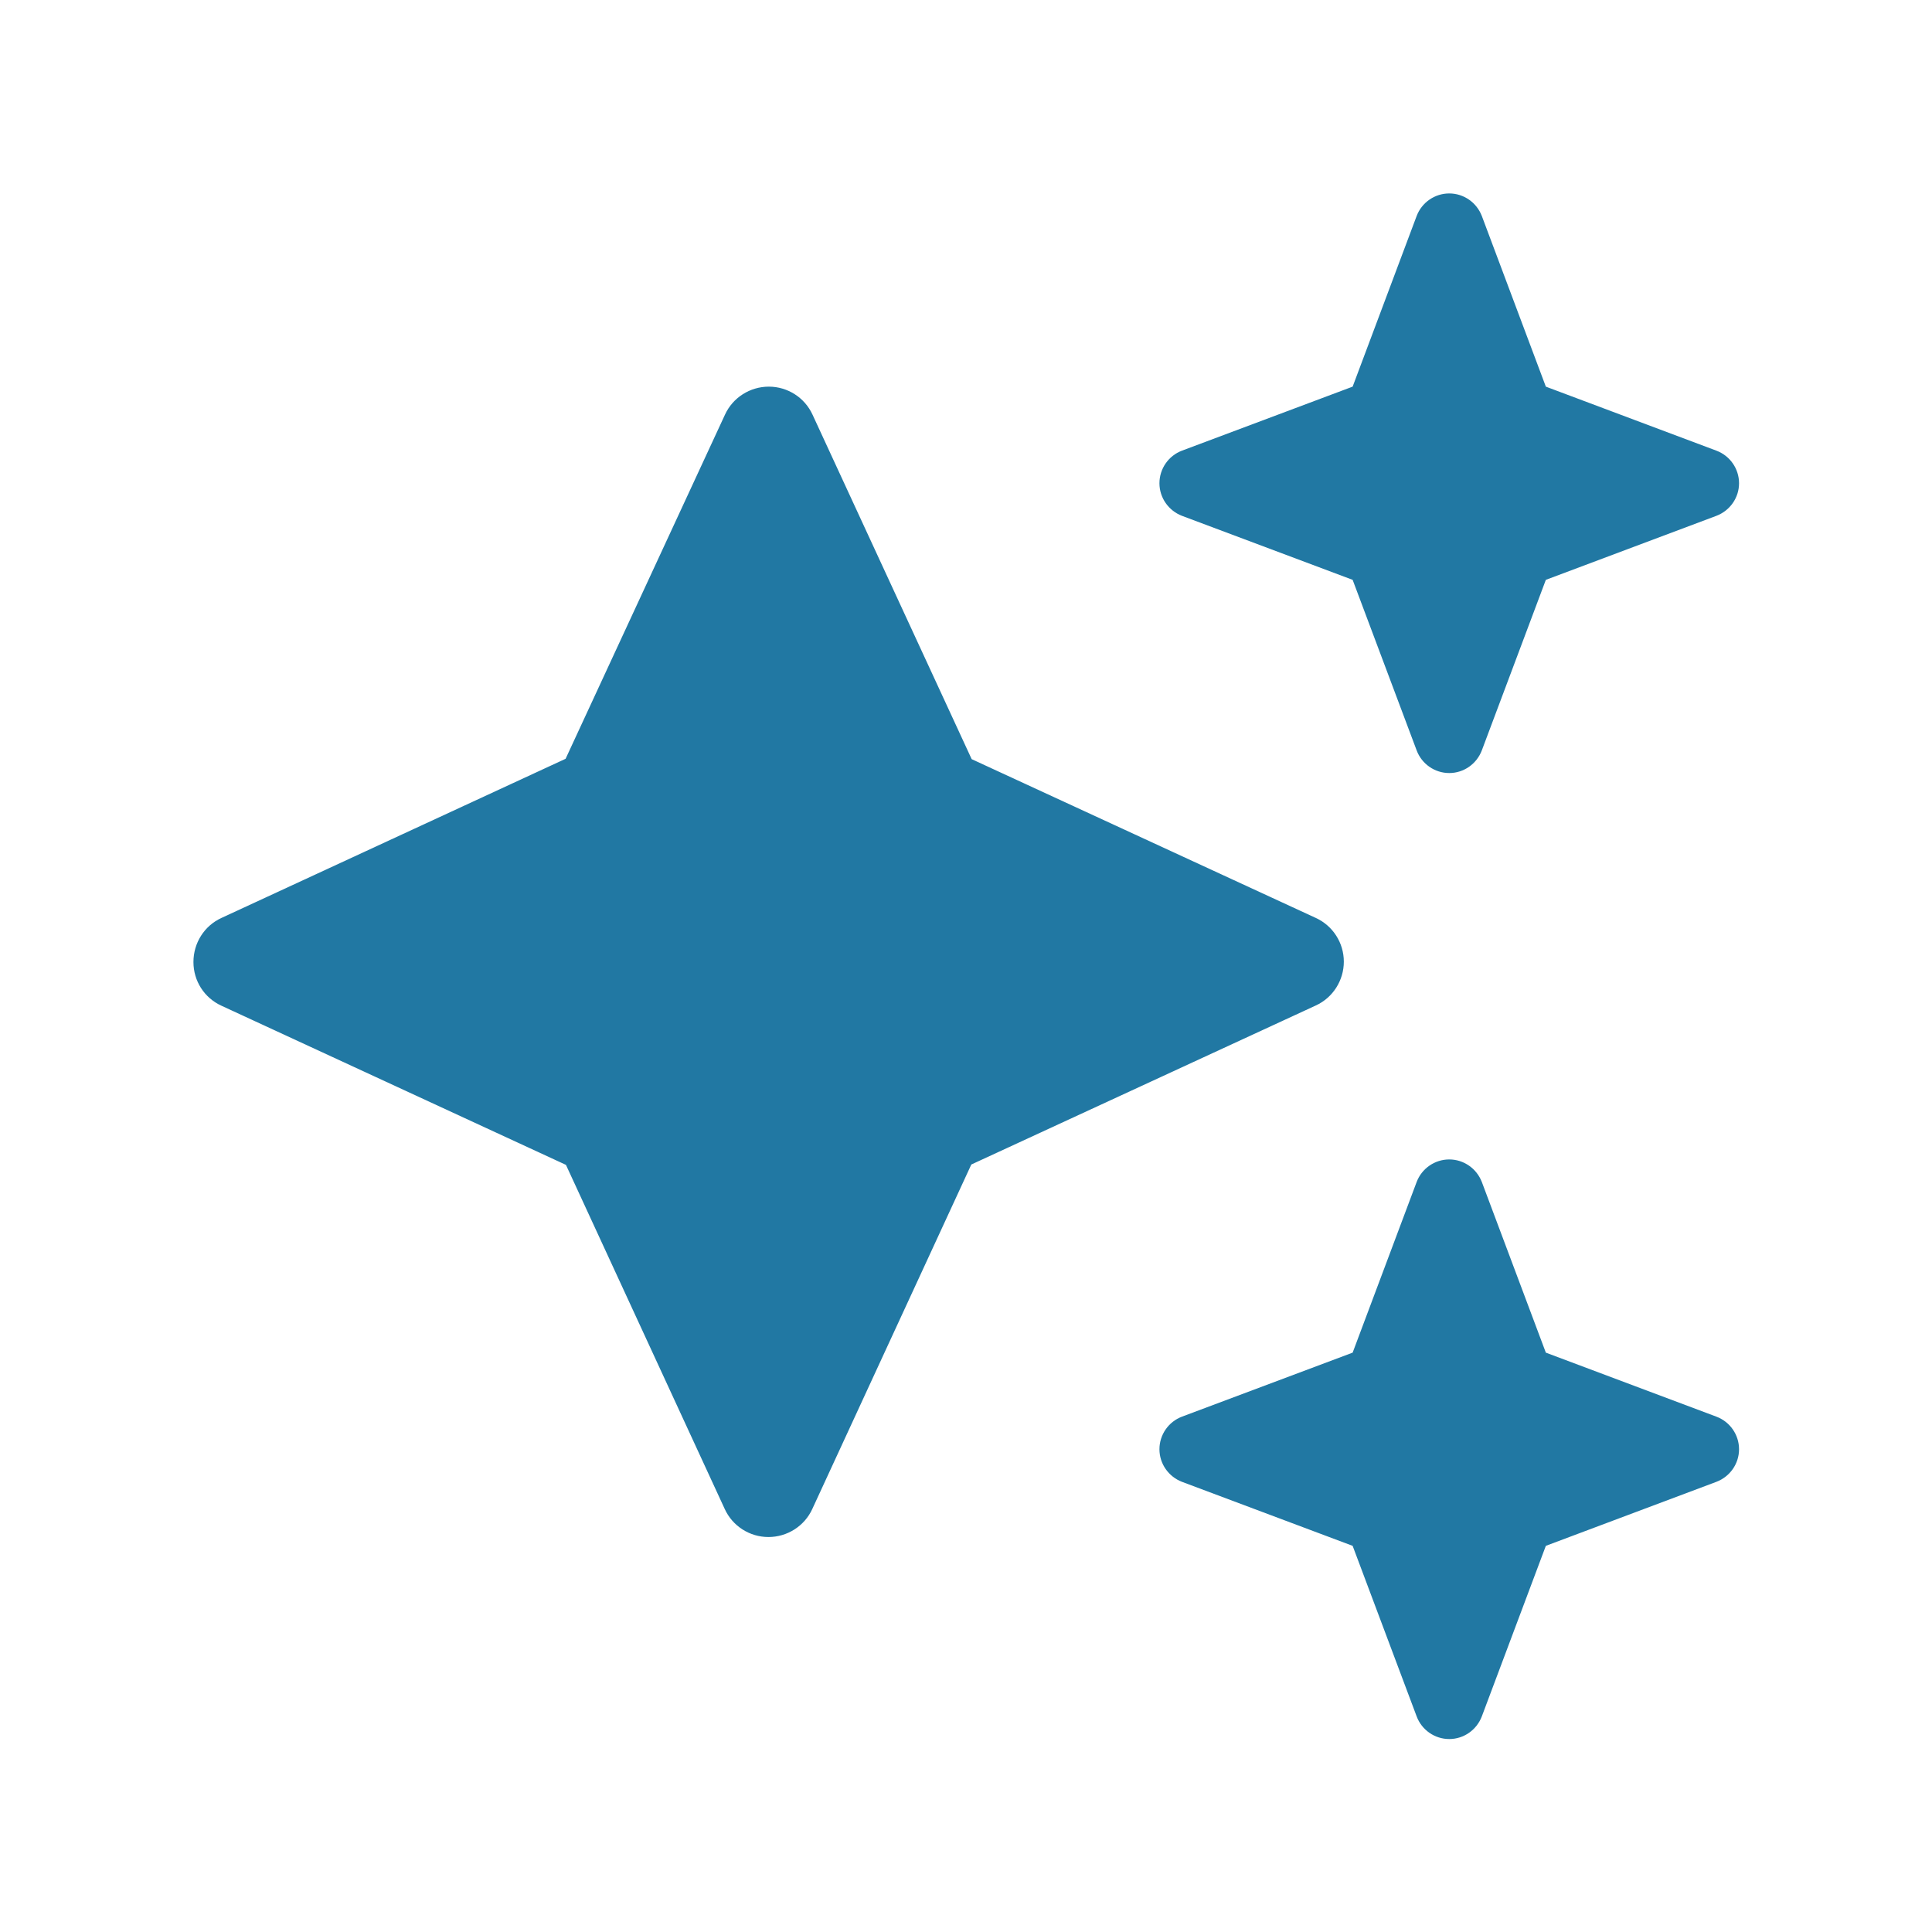 <svg width="16" height="16" viewBox="0 0 16 16" fill="none" xmlns="http://www.w3.org/2000/svg">
<path d="M9.789 3.732C9.677 3.774 9.602 3.882 9.602 4.002C9.602 4.122 9.677 4.229 9.789 4.272L11.202 4.802L11.732 6.214C11.774 6.327 11.882 6.402 12.002 6.402C12.122 6.402 12.229 6.327 12.272 6.214L12.802 4.802L14.214 4.272C14.327 4.229 14.402 4.122 14.402 4.002C14.402 3.882 14.327 3.774 14.214 3.732L12.802 3.202L12.272 1.789C12.229 1.677 12.122 1.602 12.002 1.602C11.882 1.602 11.774 1.677 11.732 1.789L11.202 3.202L9.789 3.732ZM6.729 3.434C6.664 3.292 6.522 3.202 6.367 3.202C6.212 3.202 6.069 3.292 6.004 3.434L4.684 6.284L1.834 7.602C1.692 7.667 1.602 7.809 1.602 7.967C1.602 8.124 1.692 8.264 1.834 8.329L4.687 9.647L6.002 12.497C6.067 12.639 6.209 12.729 6.364 12.729C6.519 12.729 6.662 12.639 6.727 12.497L8.044 9.644L10.897 8.327C11.039 8.262 11.129 8.119 11.129 7.964C11.129 7.809 11.039 7.667 10.897 7.602L8.047 6.287L6.729 3.434ZM11.202 11.202L9.789 11.732C9.677 11.774 9.602 11.882 9.602 12.002C9.602 12.122 9.677 12.229 9.789 12.272L11.202 12.802L11.732 14.214C11.774 14.327 11.882 14.402 12.002 14.402C12.122 14.402 12.229 14.327 12.272 14.214L12.802 12.802L14.214 12.272C14.327 12.229 14.402 12.122 14.402 12.002C14.402 11.882 14.327 11.774 14.214 11.732L12.802 11.202L12.272 9.789C12.229 9.677 12.122 9.602 12.002 9.602C11.882 9.602 11.774 9.677 11.732 9.789L11.202 11.202Z" fill="#2178A3"/>
</svg>
